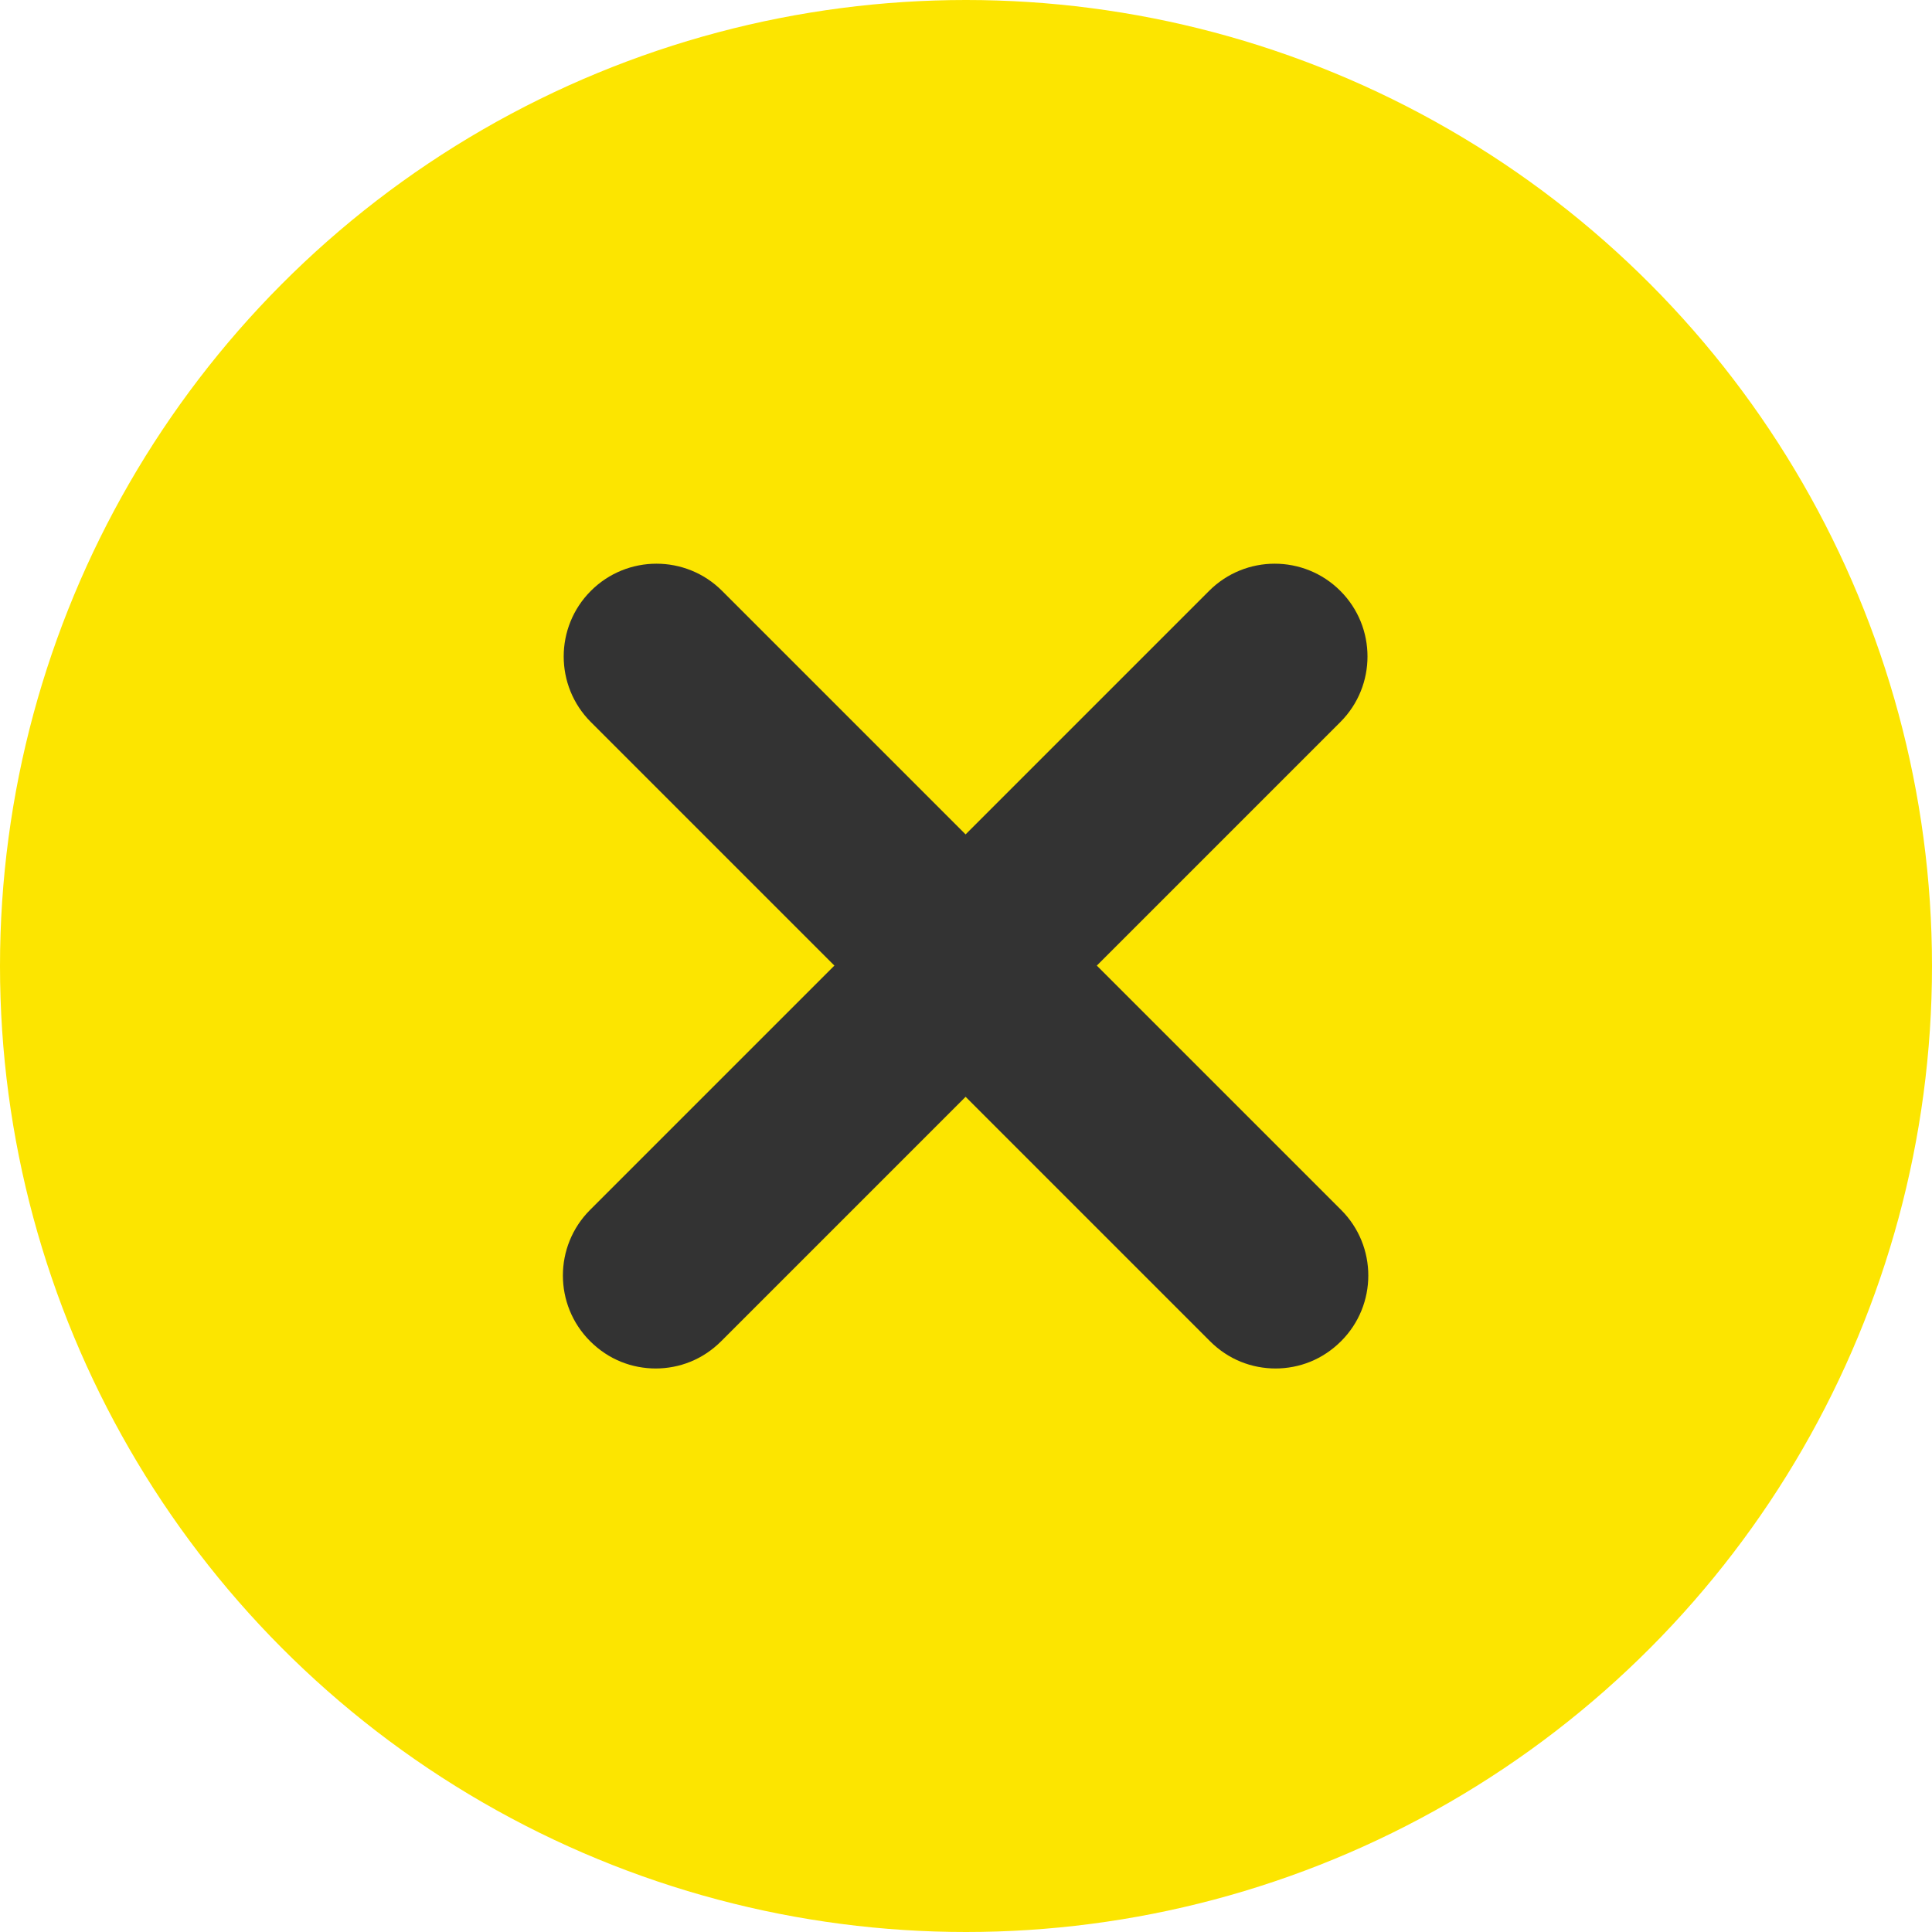 <?xml version="1.0" encoding="UTF-8"?>
<svg id="_图层_1" data-name="图层 1" xmlns="http://www.w3.org/2000/svg" viewBox="0 0 24 24">
  <defs>
    <style>
      .cls-1 {
        fill: #333;
      }

      .cls-1, .cls-2 {
        stroke-width: 0px;
      }

      .cls-2 {
        fill: #fce500;
      }
    </style>
  </defs>
  <circle class="cls-2" cx="12" cy="12" r="12"/>
  <g>
    <path class="cls-1" d="m15.85,17c-.3,0-.59-.11-.82-.34l-7.69-7.69c-.45-.45-.45-1.18,0-1.63s1.18-.45,1.63,0l7.69,7.69c.45.45.45,1.18,0,1.63-.23.23-.52.34-.82.34Z"/>
    <path class="cls-1" d="m8.15,17c-.3,0-.59-.11-.82-.34-.45-.45-.45-1.18,0-1.63l7.69-7.69c.45-.45,1.18-.45,1.63,0s.45,1.18,0,1.63l-7.69,7.69c-.23.23-.52.34-.82.34Z"/>
  </g>
</svg>